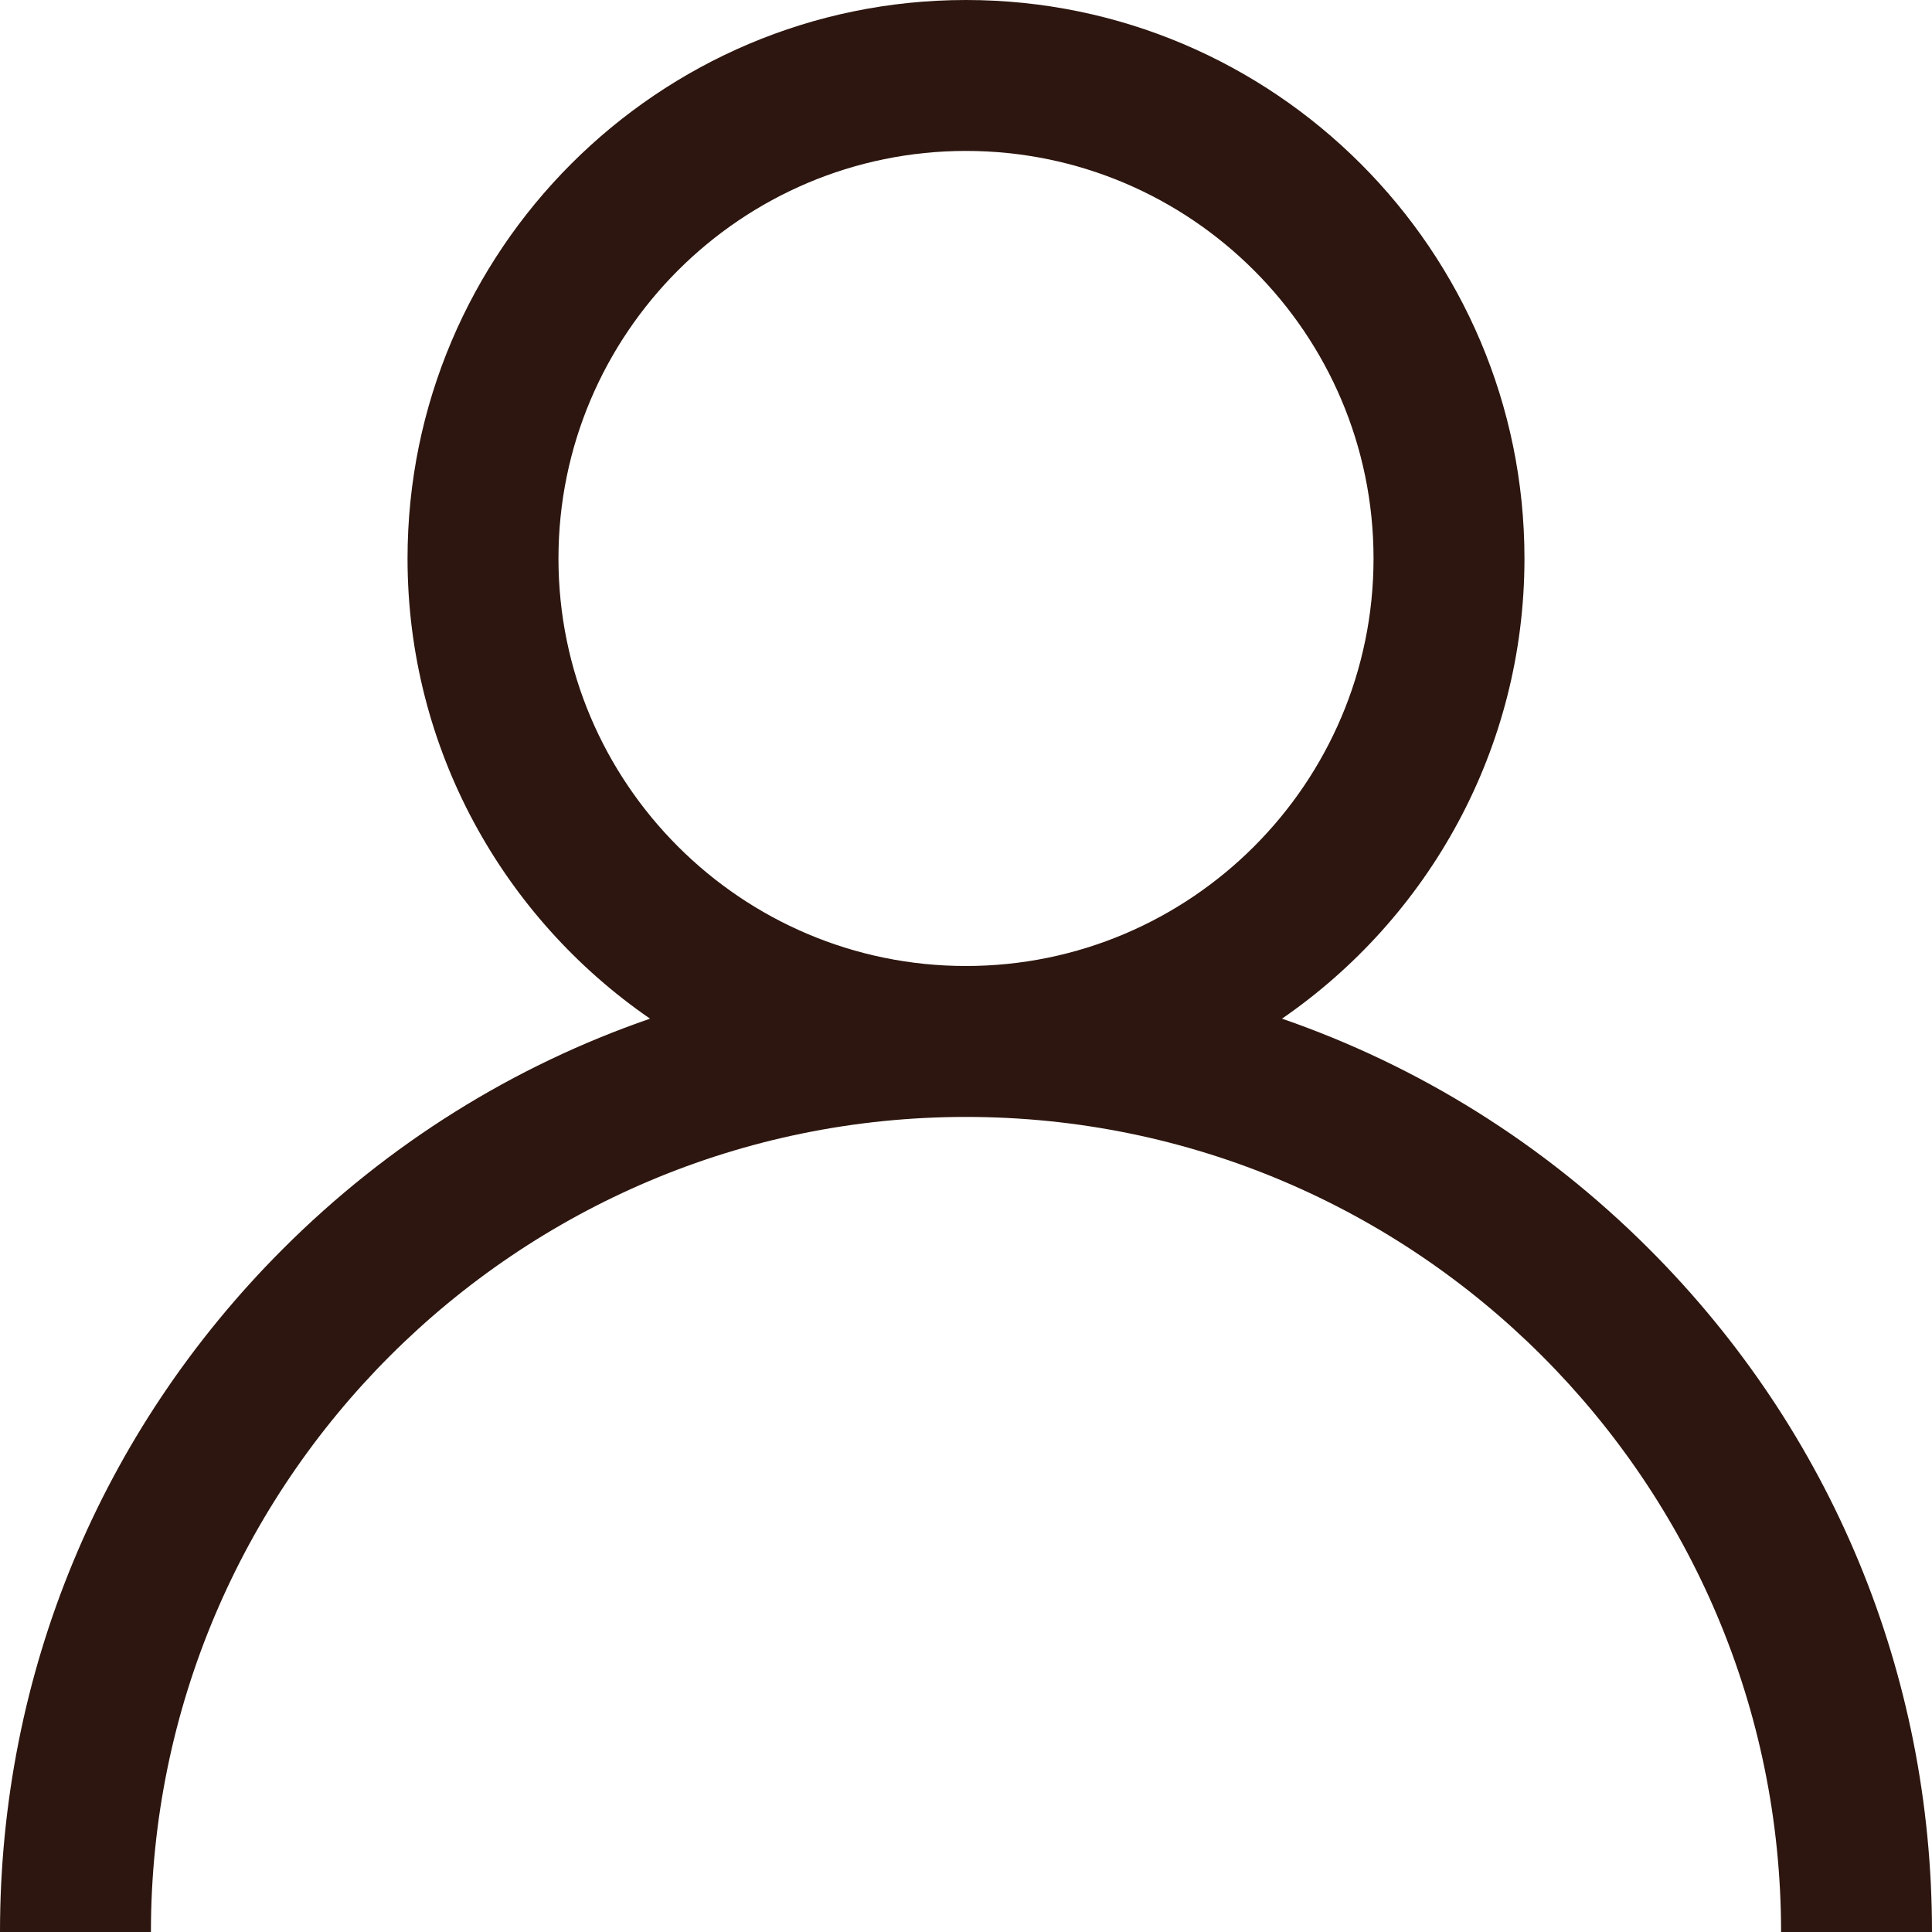 <svg width="50" height="50" viewBox="0 0 50 50" fill="none" xmlns="http://www.w3.org/2000/svg">
<path d="M42.678 32.322C39.955 29.599 36.714 27.584 33.178 26.363C36.965 23.755 39.453 19.39 39.453 14.453C39.453 6.484 32.969 0 25 0C17.031 0 10.547 6.484 10.547 14.453C10.547 19.39 13.035 23.755 16.823 26.363C13.286 27.584 10.045 29.599 7.322 32.322C2.6 37.044 0 43.322 0 50H3.906C3.906 38.369 13.369 28.906 25 28.906C36.631 28.906 46.094 38.369 46.094 50H50C50 43.322 47.4 37.044 42.678 32.322ZM25 25C19.184 25 14.453 20.269 14.453 14.453C14.453 8.637 19.184 3.906 25 3.906C30.816 3.906 35.547 8.637 35.547 14.453C35.547 20.269 30.816 25 25 25Z" fill="#2D160F"/>
</svg>
